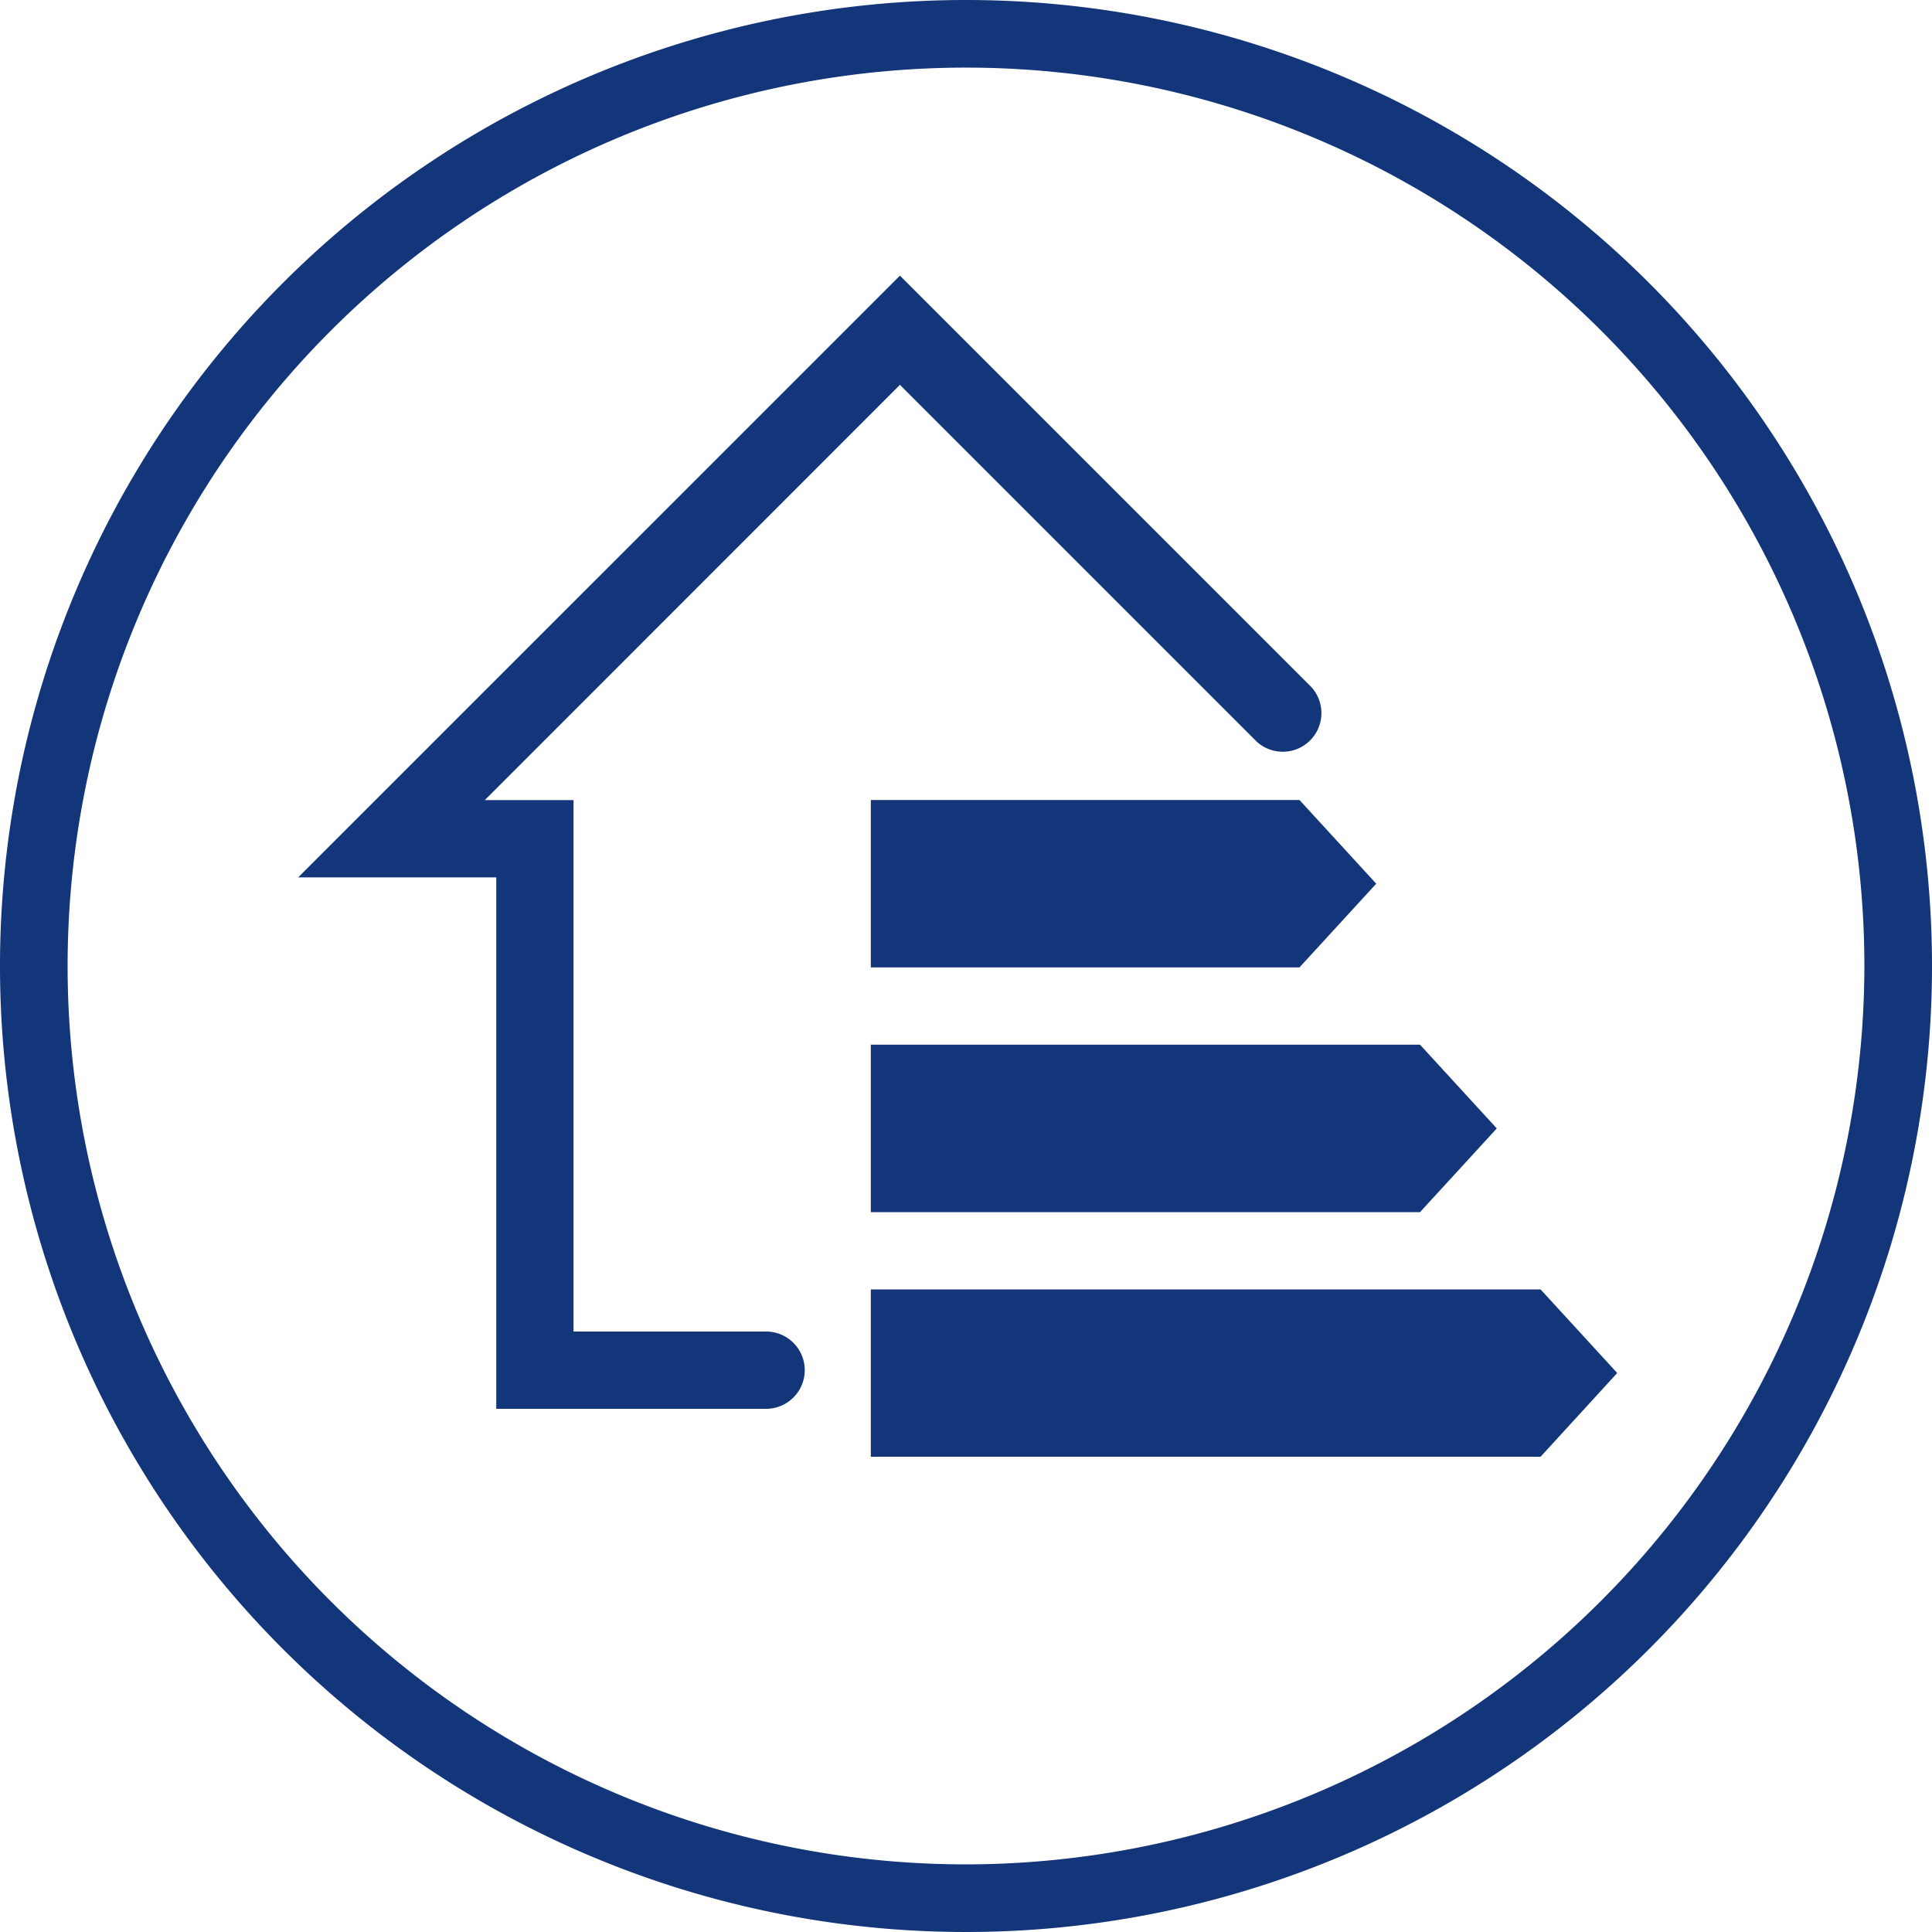 <svg xmlns="http://www.w3.org/2000/svg" viewBox="0 0 150 150"><defs><style>.cls-1{fill:none;}.cls-2{fill:#13357a;}</style></defs><title>Asset 32</title><g id="Layer_2" data-name="Layer 2"><g id="blue"><path class="cls-1" d="M75,5.25A69.75,69.75,0,1,0,144.75,75,69.83,69.83,0,0,0,75,5.25Zm41.21,82.36-6,6.5H67.6v-13h42.65Zm-15.32-12.5H67.6v-13h33.29l6,6.5ZM59.48,109.38H38.53V68.12H23.15L69.87,21.4l31.92,31.92a3,3,0,0,1-4.24,4.24L69.87,29.88,37.64,62.12h6.89v41.26H59.48a3,3,0,0,1,0,6Zm60.13,3.72h-52v-13h52l6,6.49Z"/><path class="cls-2" d="M75,0a75,75,0,1,0,75,75A75,75,0,0,0,75,0Zm0,144.75A69.75,69.75,0,1,1,144.75,75,69.83,69.83,0,0,1,75,144.75Z"/><path class="cls-2" d="M59.48,103.38H44.53V62.12H37.64L69.87,29.88,97.55,57.56a3,3,0,0,0,4.24-4.24L69.87,21.4,23.15,68.12H38.53v41.26H59.48a3,3,0,0,0,0-6Z"/><polygon class="cls-2" points="67.61 100.11 67.61 113.1 119.61 113.1 125.56 106.6 119.61 100.11 67.61 100.11"/><polygon class="cls-2" points="67.61 94.11 110.25 94.11 116.21 87.61 110.25 81.11 67.61 81.11 67.61 94.11"/><polygon class="cls-2" points="67.61 62.11 67.61 75.11 100.89 75.11 106.85 68.61 100.89 62.11 67.61 62.11"/></g></g></svg>